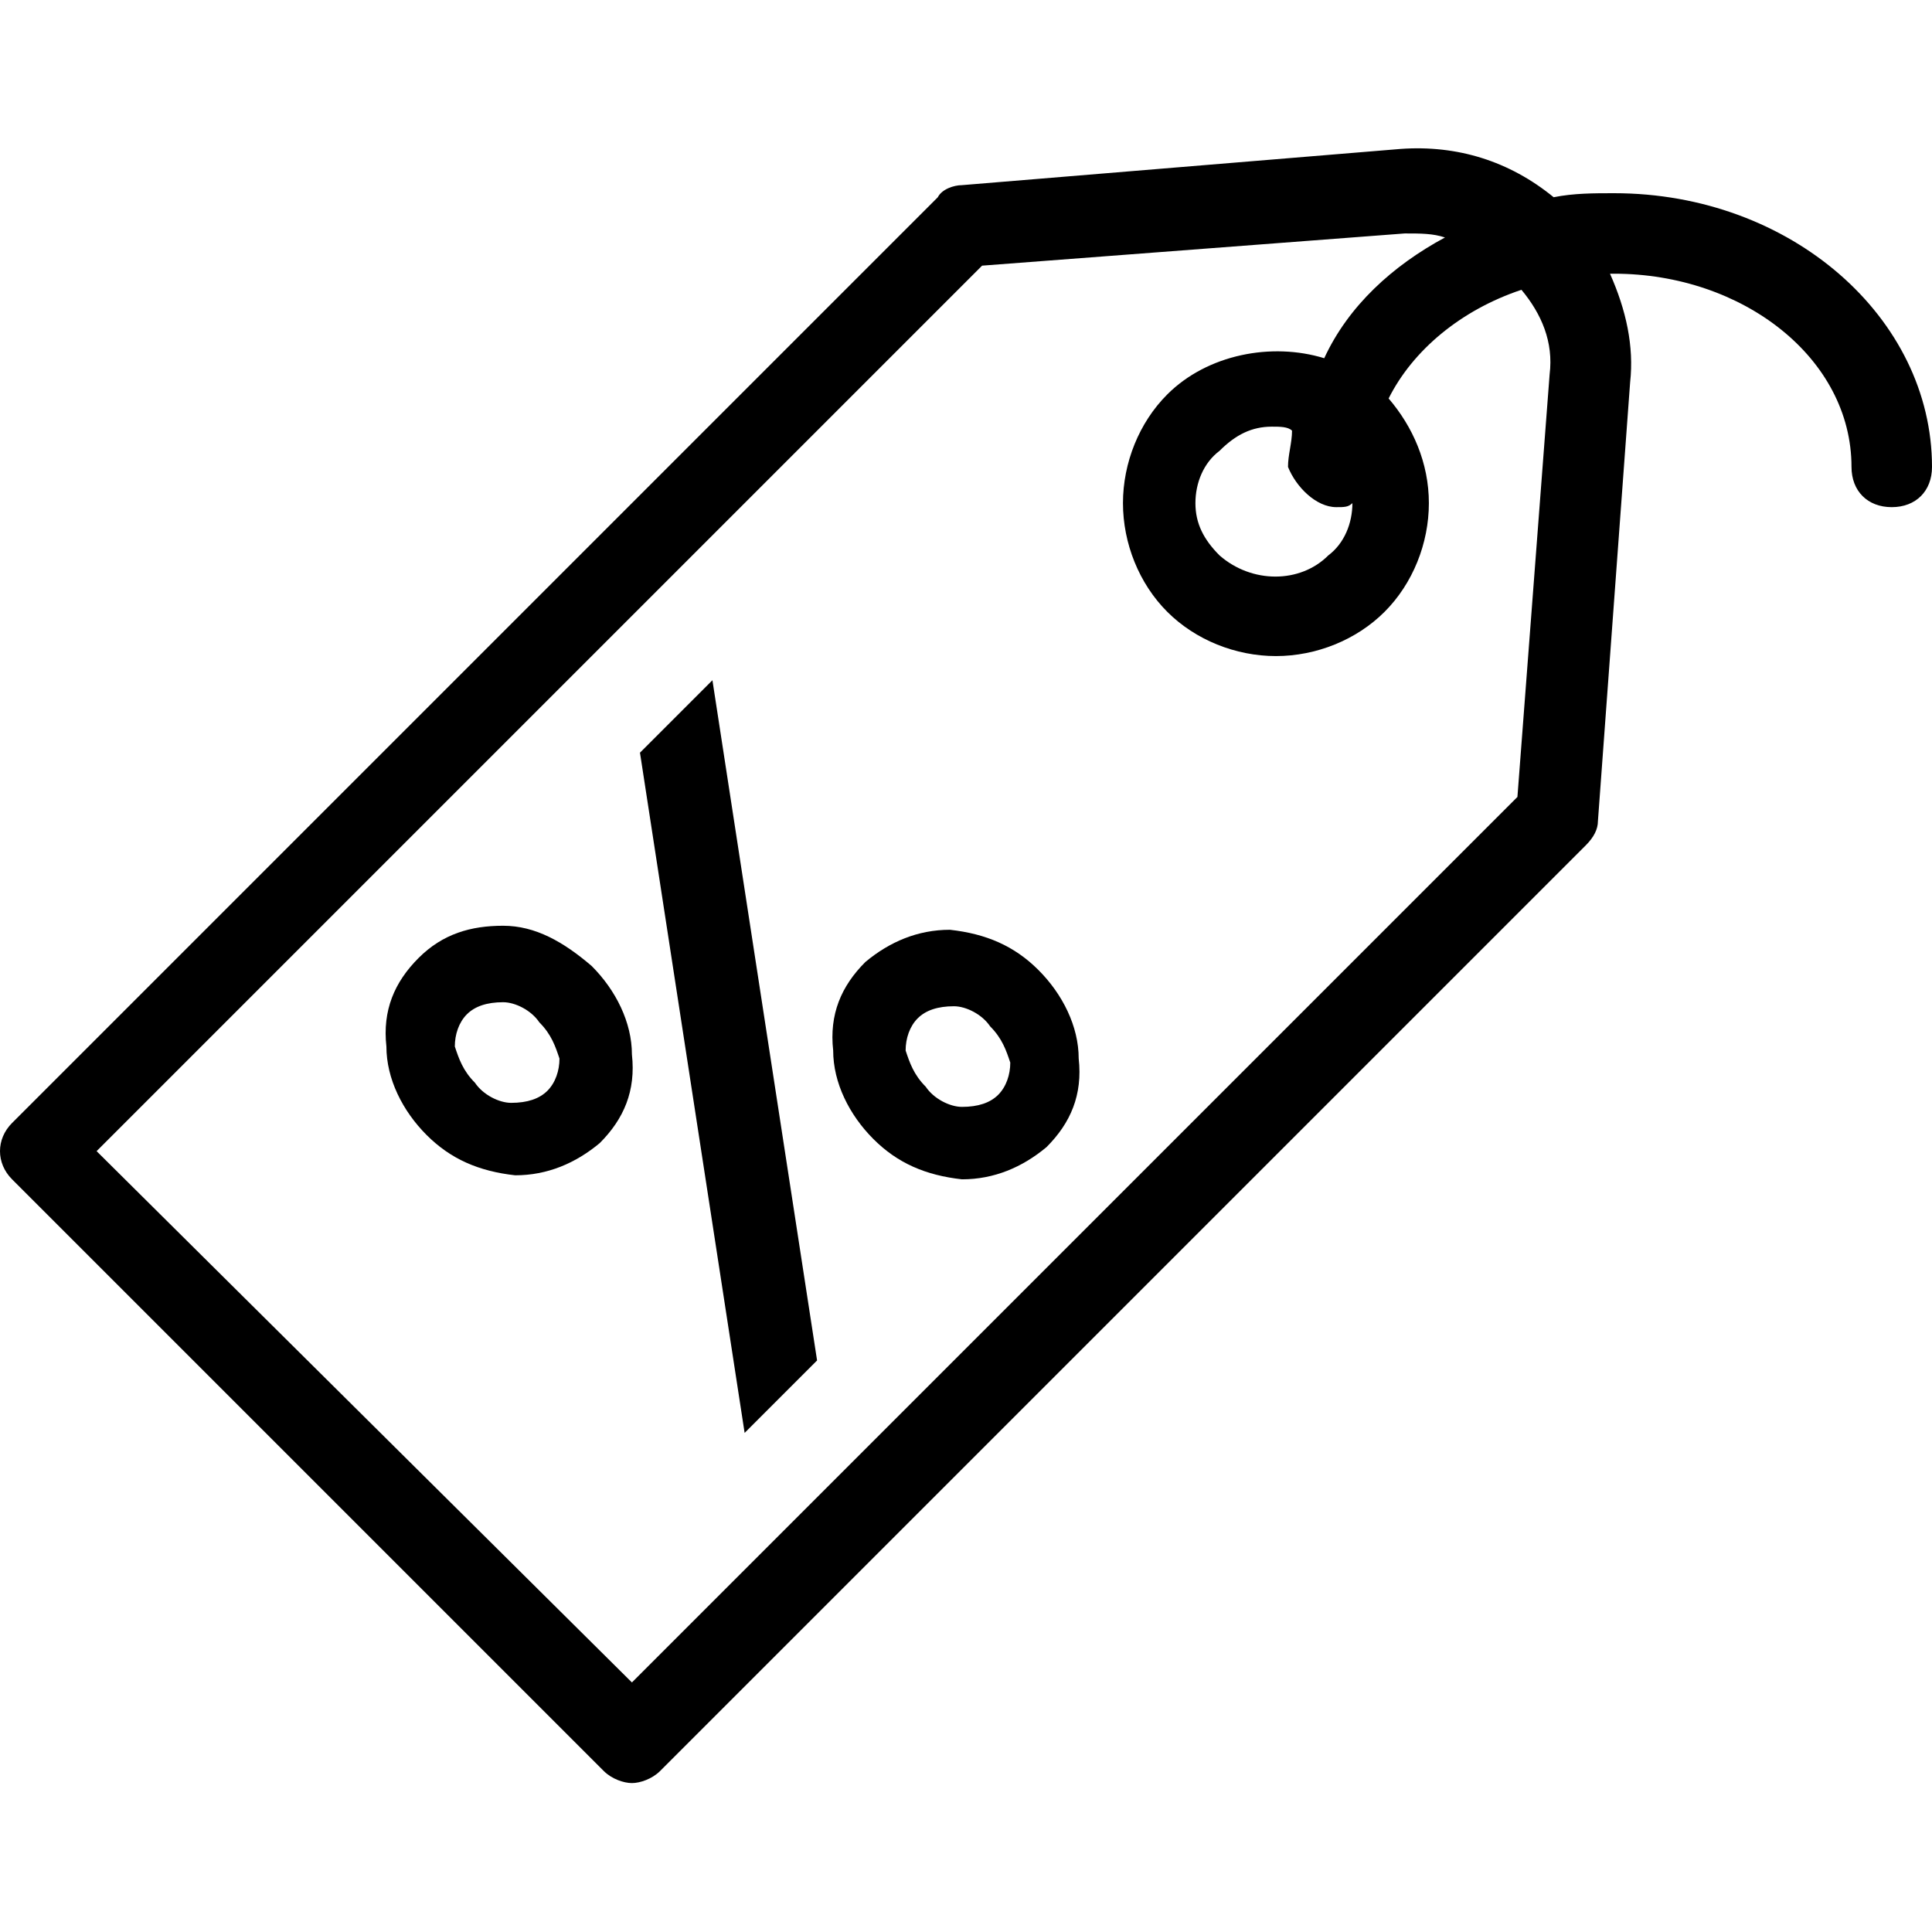 <svg xmlns="http://www.w3.org/2000/svg" xmlns:xlink="http://www.w3.org/1999/xlink" version="1.1" x="0px" y="0px" viewBox="0 0 48 48" enable-background="new 0 0 48 48" xml:space="preserve"><g><path d="M40.1,4.8c-0.5,0-1,0-1.5,0.1c-1.1-0.9-2.4-1.3-3.8-1.2L23.9,4.6c-0.2,0-0.5,0.1-0.6,0.3l-23,23c-0.4,0.4-0.4,1,0,1.4   L15,44c0.2,0.2,0.5,0.3,0.7,0.3s0.5-0.1,0.7-0.3l23-23c0.2-0.2,0.3-0.4,0.3-0.6l0.8-10.9c0.1-0.9-0.1-1.8-0.5-2.7c0,0,0.1,0,0.1,0   c3.2,0,5.9,2.1,5.9,4.8c0,0.6,0.4,1,1,1s1-0.4,1-1C48,7.9,44.5,4.8,40.1,4.8z M38.5,9.3l-0.8,10.5l-22,22L2.4,28.6l22-22l10.5-0.8   c0.4,0,0.7,0,1,0.1c-1.3,0.7-2.4,1.7-3,3c-1.3-0.4-2.9-0.1-3.9,0.9c-0.7,0.7-1.1,1.7-1.1,2.7s0.4,2,1.1,2.7   c0.7,0.7,1.7,1.1,2.7,1.1c1,0,2-0.4,2.7-1.1c0.7-0.7,1.1-1.7,1.1-2.7c0-1-0.4-1.9-1-2.6c0.6-1.2,1.8-2.2,3.3-2.7   C38.3,7.8,38.6,8.5,38.5,9.3z M33.2,12.6c0.2,0,0.3,0,0.4-0.1c0,0.5-0.2,1-0.6,1.3c-0.7,0.7-1.9,0.7-2.7,0   c-0.4-0.4-0.6-0.8-0.6-1.3c0-0.5,0.2-1,0.6-1.3c0.4-0.4,0.8-0.6,1.3-0.6c0.2,0,0.4,0,0.5,0.1c0,0.3-0.1,0.6-0.1,0.9   C32.2,12.1,32.7,12.6,33.2,12.6z"></path><path d="M12.5,23c-0.8,0-1.5,0.2-2.1,0.8c-0.6,0.6-0.9,1.3-0.8,2.2c0,0.8,0.4,1.6,1,2.2c0.6,0.6,1.3,0.9,2.2,1   c0.8,0,1.5-0.3,2.1-0.8c0.6-0.6,0.9-1.3,0.8-2.2c0-0.8-0.4-1.6-1-2.2C14,23.4,13.3,23,12.5,23z M13.6,27.1   c-0.2,0.2-0.5,0.3-0.9,0.3c-0.3,0-0.7-0.2-0.9-0.5c-0.3-0.3-0.4-0.6-0.5-0.9c0-0.3,0.1-0.6,0.3-0.8c0.2-0.2,0.5-0.3,0.9-0.3   c0.3,0,0.7,0.2,0.9,0.5c0.3,0.3,0.4,0.6,0.5,0.9C13.9,26.6,13.8,26.9,13.6,27.1z"></path><polygon points="15.9,18.7 18.5,35.6 20.3,33.8 17.7,16.9  "></polygon><path d="M23.6,23.1c-0.8,0-1.5,0.3-2.1,0.8c-0.6,0.6-0.9,1.3-0.8,2.2c0,0.8,0.4,1.6,1,2.2c0.6,0.6,1.3,0.9,2.2,1   c0.8,0,1.5-0.3,2.1-0.8c0.6-0.6,0.9-1.3,0.8-2.2c0-0.8-0.4-1.6-1-2.2C25.2,23.5,24.5,23.2,23.6,23.1z M24.8,27.2   c-0.2,0.2-0.5,0.3-0.9,0.3c-0.3,0-0.7-0.2-0.9-0.5c-0.3-0.3-0.4-0.6-0.5-0.9c0-0.3,0.1-0.6,0.3-0.8c0.2-0.2,0.5-0.3,0.9-0.3   c0.3,0,0.7,0.2,0.9,0.5c0.3,0.3,0.4,0.6,0.5,0.9C25.1,26.7,25,27,24.8,27.2z"></path></g></svg>